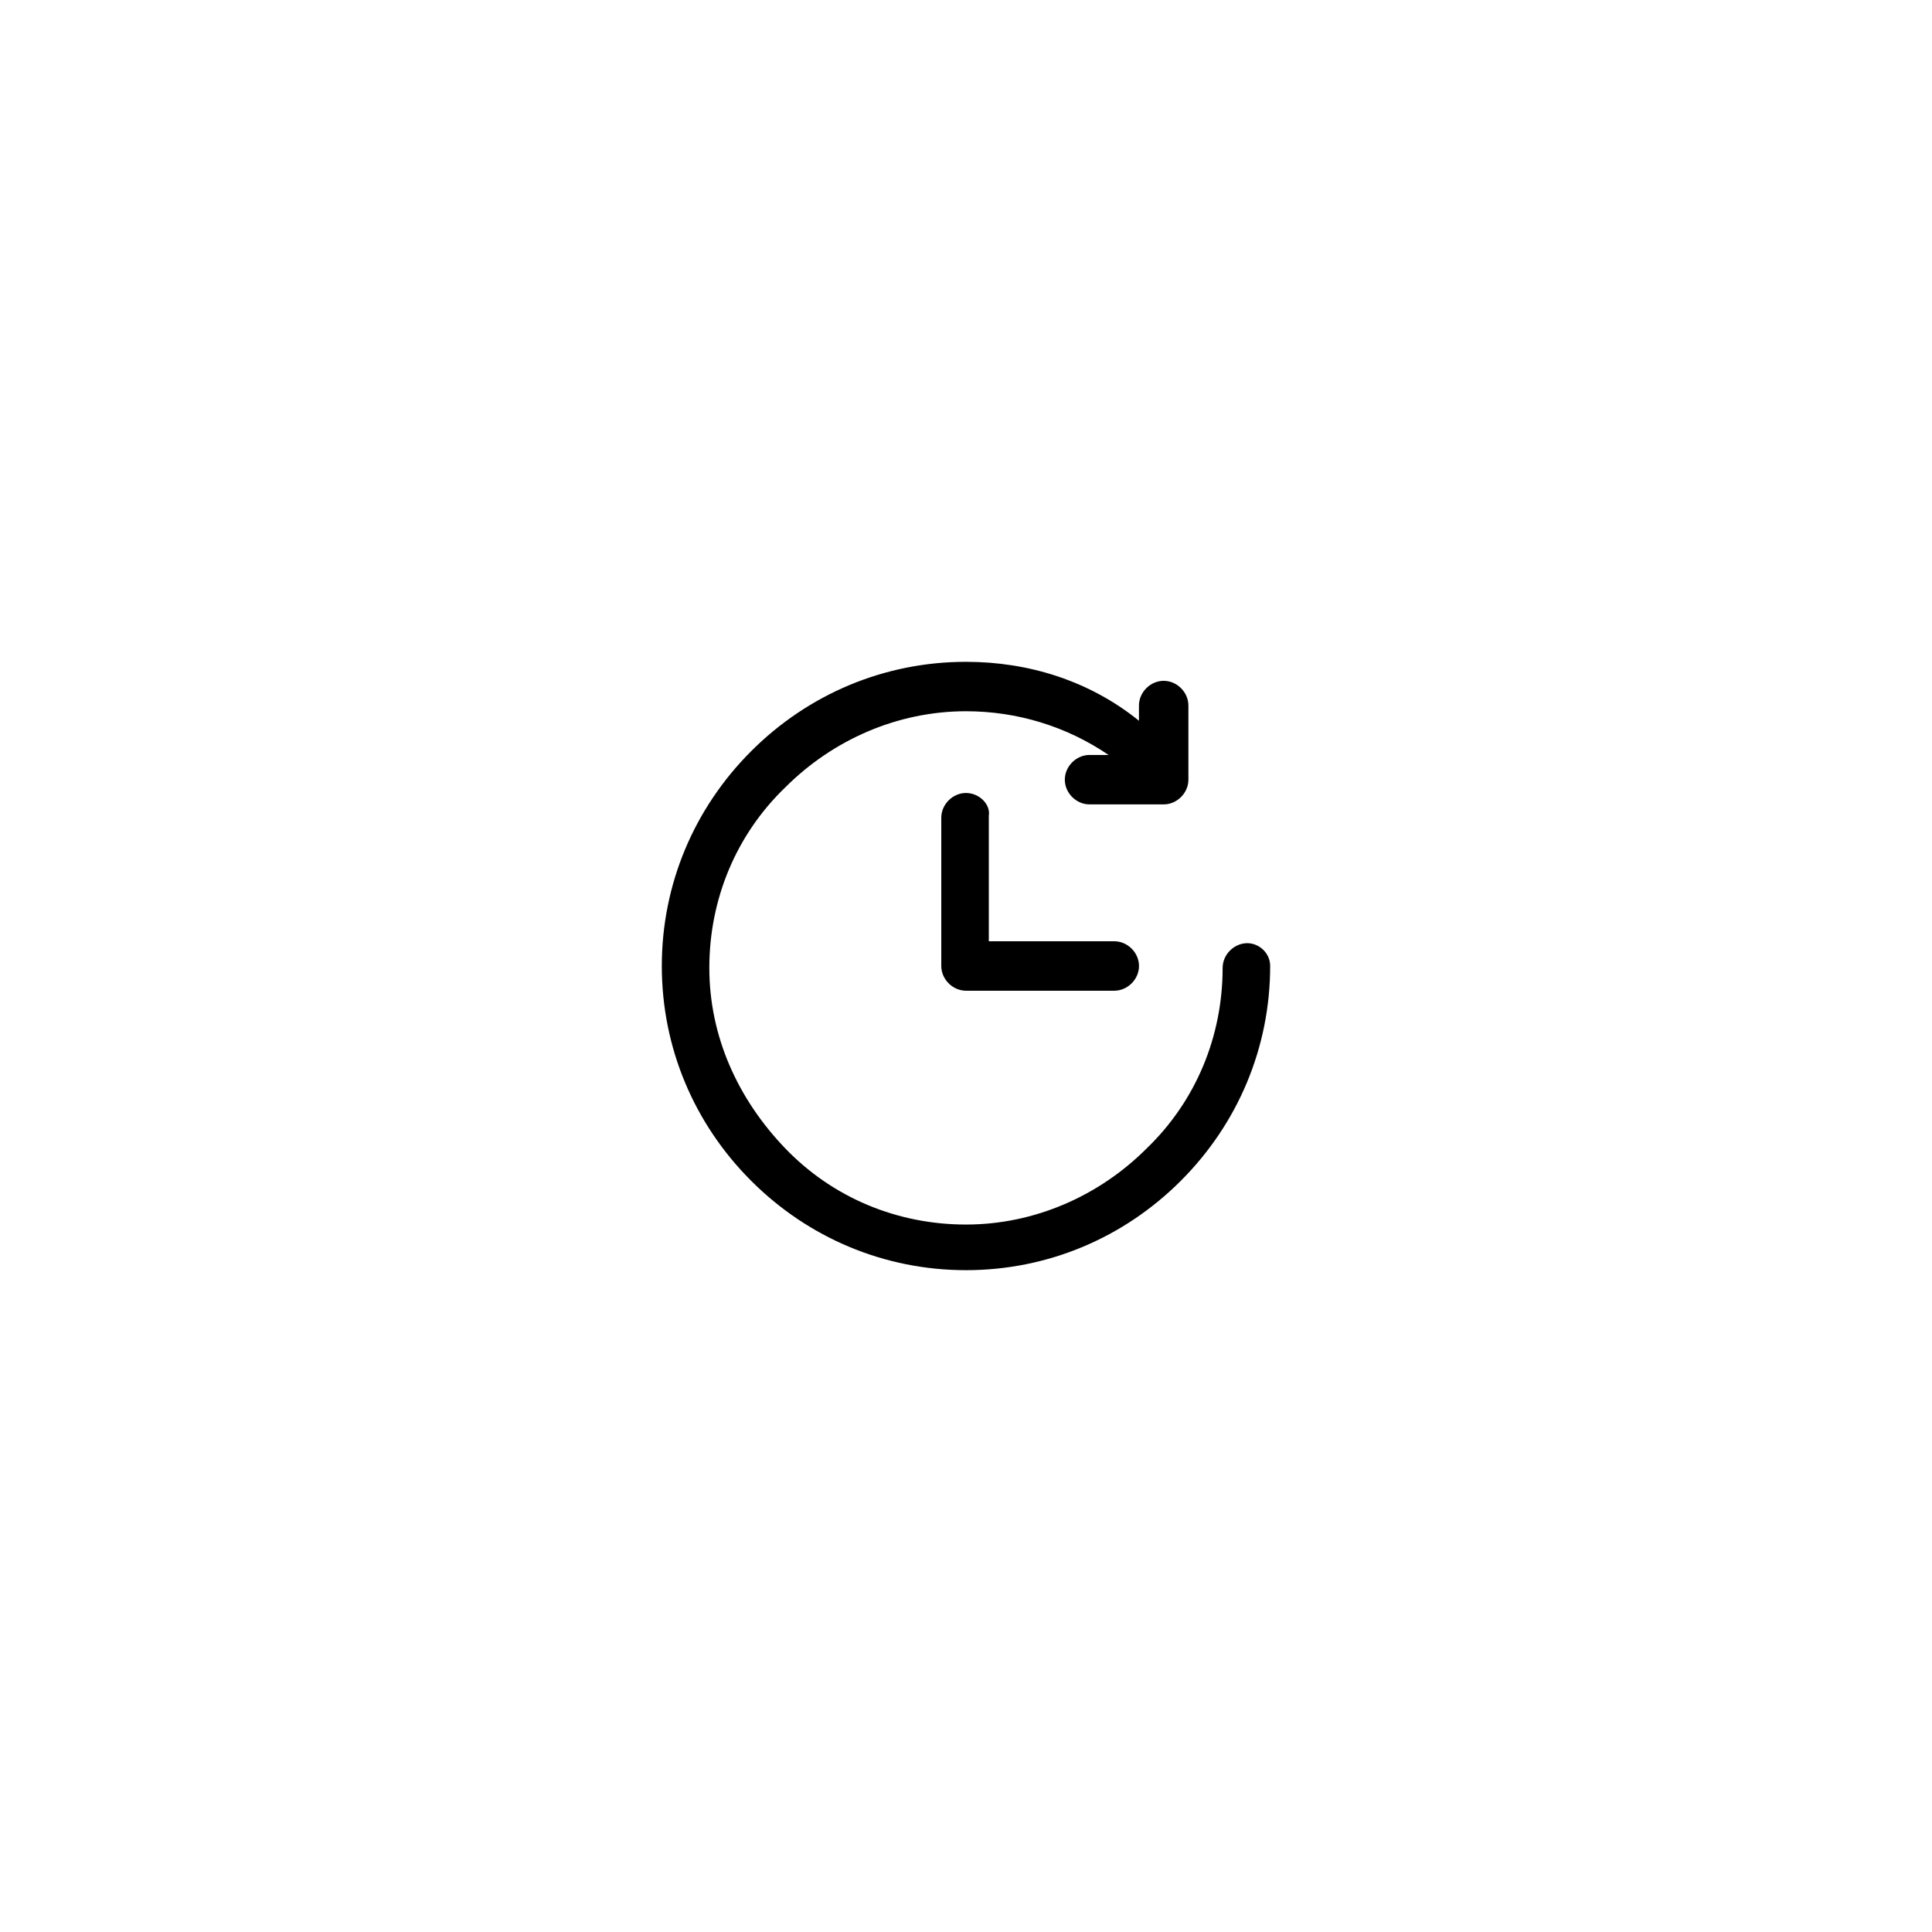 <?xml version="1.0" encoding="UTF-8"?>
<!-- Uploaded to: SVG Repo, www.svgrepo.com, Generator: SVG Repo Mixer Tools -->
<svg fill="#000000" width="800px" height="800px" version="1.1" viewBox="144 144 512 512" xmlns="http://www.w3.org/2000/svg">
 <g>
  <path d="m474.56 393.95c-3.527 0-6.551 3.023-6.551 6.551 0 18.137-7.055 35.266-20.152 47.863-12.594 12.594-29.727 20.152-47.863 20.152-18.137 0-35.266-7.055-47.863-20.152-12.594-13.098-20.152-29.727-20.152-47.863 0-18.137 7.055-35.266 20.152-47.863 12.594-12.594 29.727-20.152 47.863-20.152 13.602 0 26.703 4.031 37.785 11.586h-5.039c-3.527 0-6.551 3.023-6.551 6.551s3.023 6.551 6.551 6.551h19.648c3.527 0 6.551-3.023 6.551-6.551v-19.648c0-3.527-3.023-6.551-6.551-6.551s-6.551 3.023-6.551 6.551v4.031c-13.094-10.582-29.215-15.617-45.84-15.617-21.664 0-41.816 8.566-56.93 23.68-15.113 15.113-23.68 35.266-23.68 56.93s8.566 41.816 23.68 56.93c15.113 15.113 35.266 23.68 56.93 23.68s41.816-8.566 56.93-23.68c15.113-15.113 23.68-35.266 23.68-56.93 0-3.527-3.023-6.047-6.047-6.047z"/>
  <path d="m400 354.15c-3.527 0-6.551 3.023-6.551 6.551v39.297c0 3.527 3.023 6.551 6.551 6.551h39.297c3.527 0 6.551-3.023 6.551-6.551s-3.023-6.551-6.551-6.551h-33.25v-33.25c0.5-3.023-2.523-6.047-6.047-6.047z"/>
 </g>
</svg>